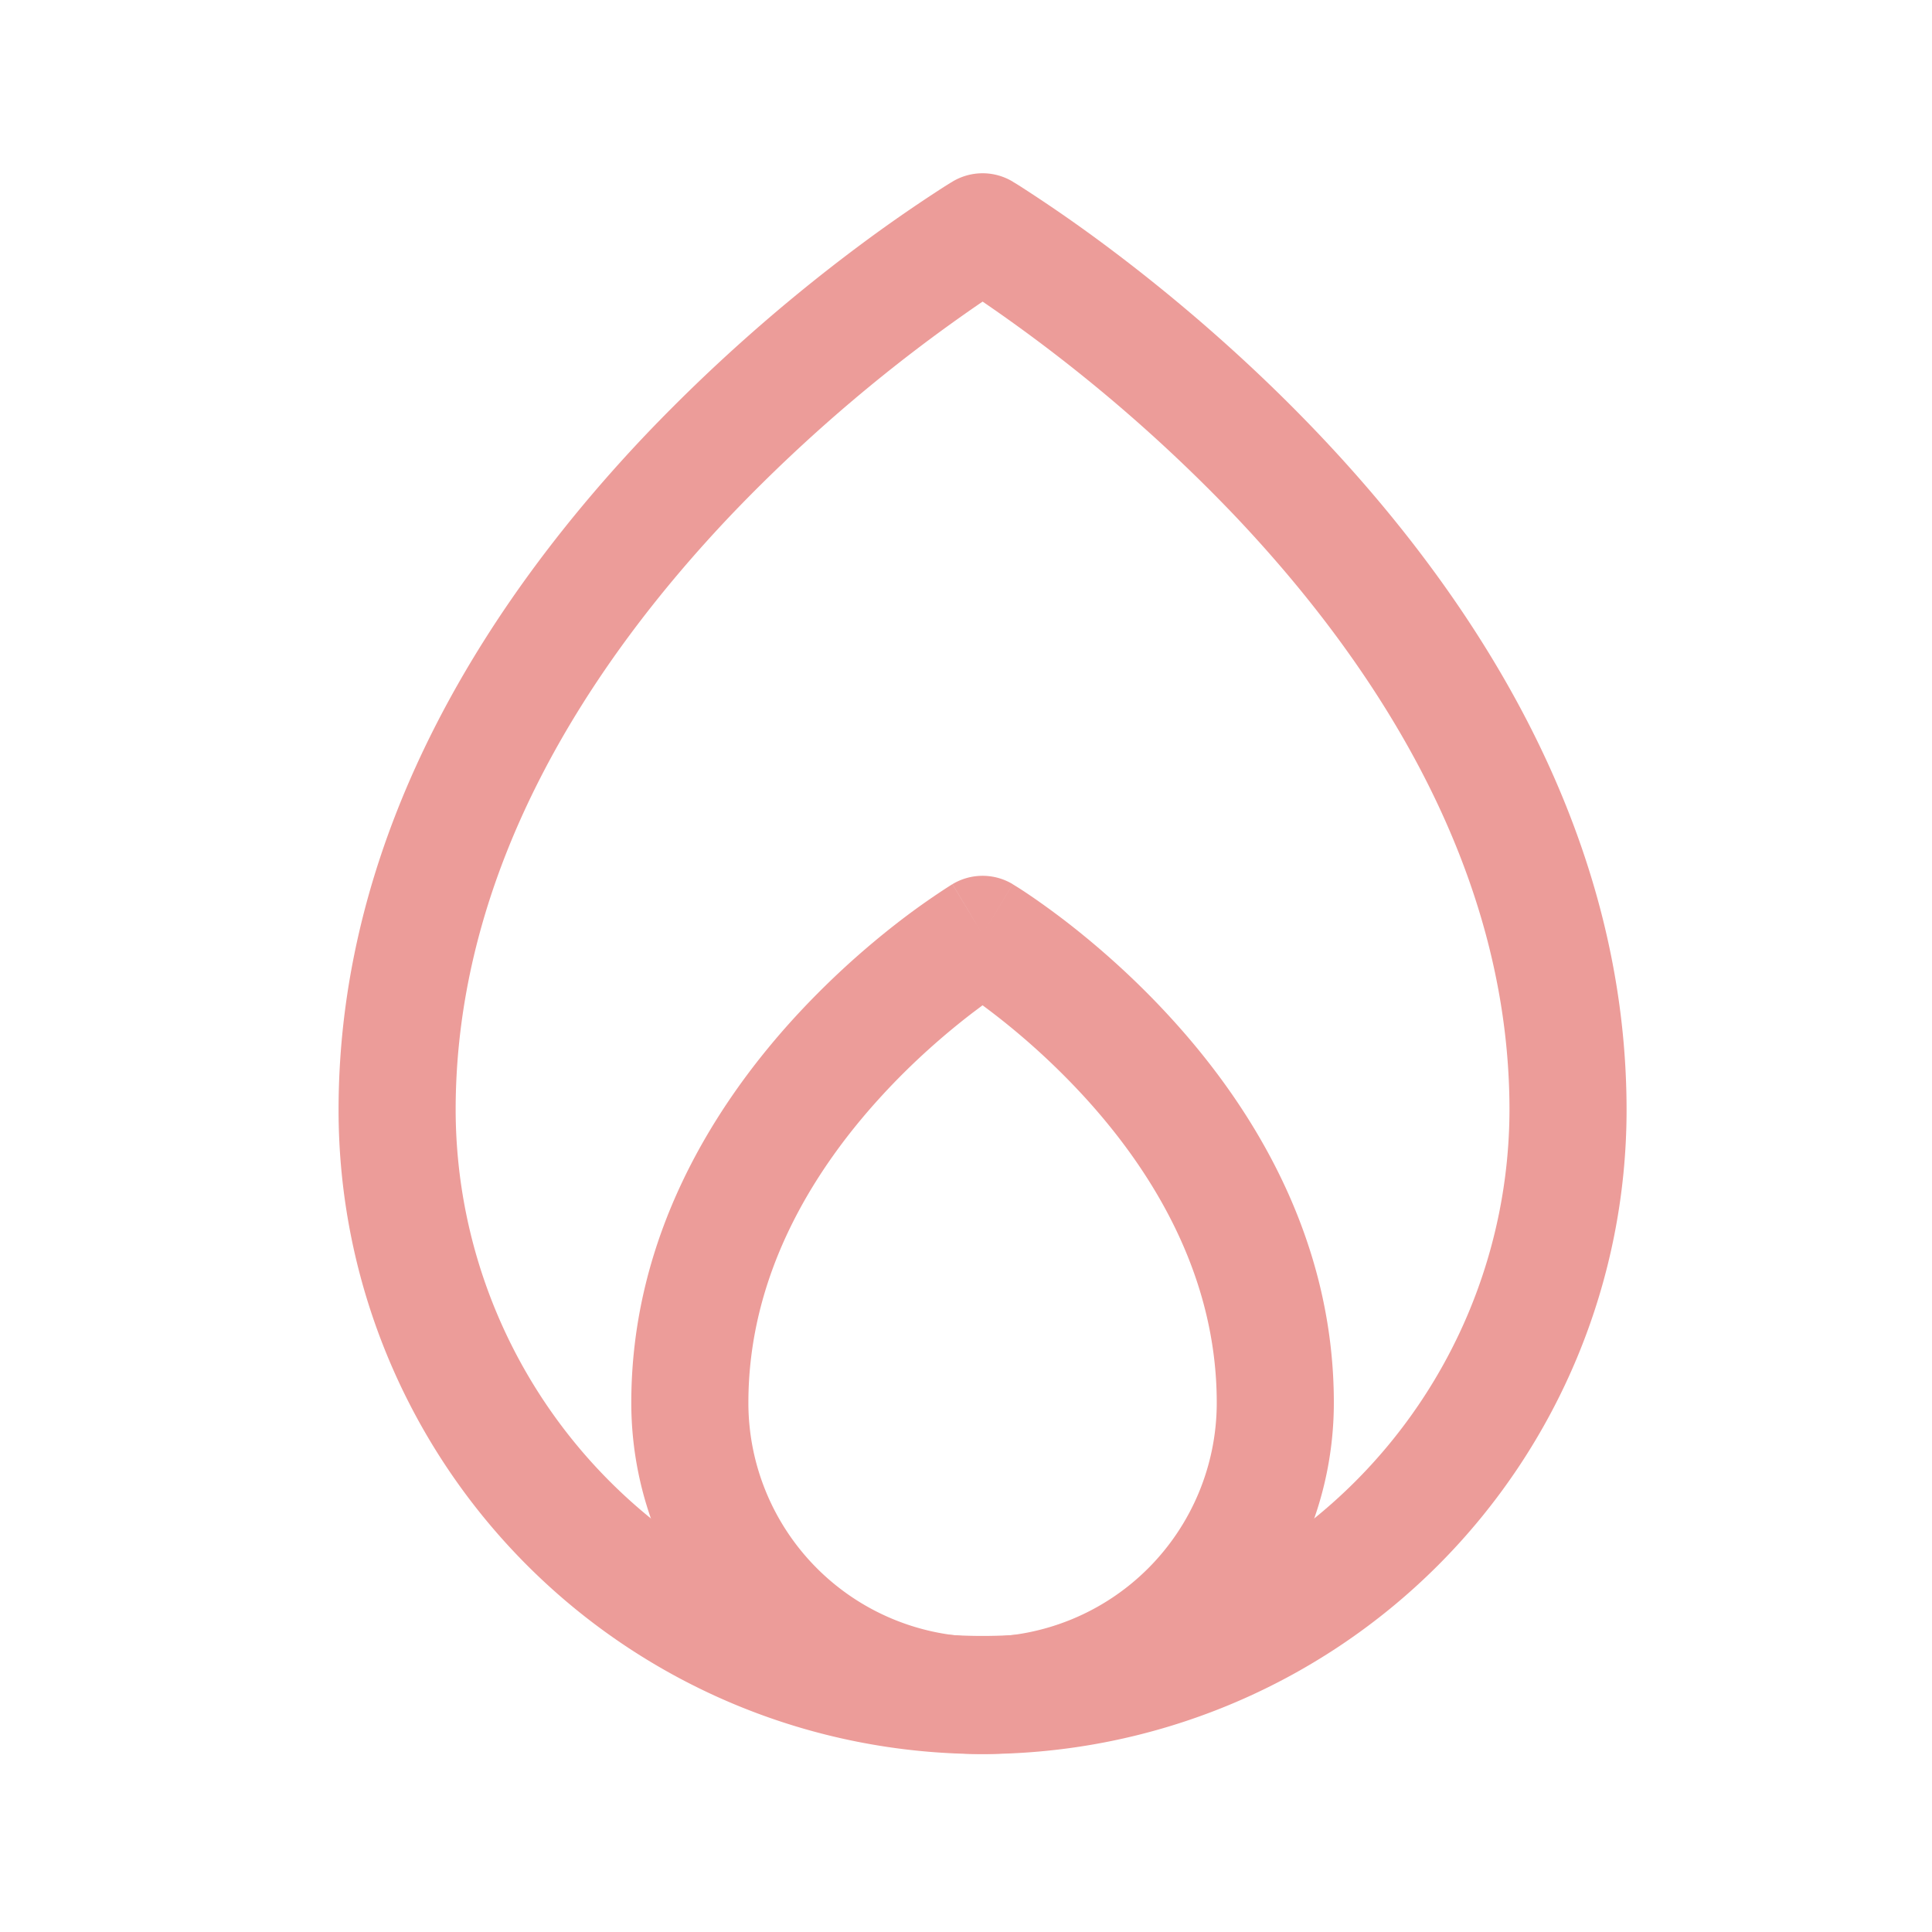 <svg class="svg-icon" style="width: 1em;height: 1em;vertical-align: middle;fill: currentColor;overflow: hidden;" viewBox="0 0 1024 1024" version="1.1" xmlns="http://www.w3.org/2000/svg"><path d="M536.762 96.256l-15.981 26.624-15.95-26.624a31.03 31.03 0 0 1 31.93 0z m-15.981 63.612a838.346 838.346 0 0 0-132.686 112.423c-75.28 79.034-146.587 188.044-146.587 316.044a279.273 279.273 0 0 0 558.545 0c0-128-71.308-237.009-146.587-316.044a838.346 838.346 0 0 0-132.686-112.454z m-15.95-63.612l15.95 26.624 15.981-26.624 0.124 0.093 0.217 0.155 0.807 0.465 2.886 1.8a790.869 790.869 0 0 1 47.073 32.737c30.099 22.559 70.284 55.699 110.53 97.963 79.872 83.875 163.716 207.593 163.716 358.865a341.333 341.333 0 0 1-682.667 0c0-151.273 83.844-274.991 163.716-358.865a900.344 900.344 0 0 1 110.53-97.963 790.869 790.869 0 0 1 47.073-32.737l2.886-1.8 0.807-0.465 0.248-0.155 0.124-0.093z" fill="#ec9c99" /><path d="M536.762 468.62l-15.981 26.624-15.95-26.624a31.03 31.03 0 0 1 31.93 0z m-15.981 64.202l-5.368 4.034c-13.436 10.302-31.372 25.538-49.245 45.211-36.057 39.657-69.508 94.58-69.508 161.42a124.121 124.121 0 0 0 248.242 0c0-66.839-33.42-121.763-69.508-161.42a379.221 379.221 0 0 0-54.613-49.245z m-15.981-64.171l15.981 26.593 15.981-26.593h0.031l0.062 0.062 0.155 0.093 0.496 0.31a178.921 178.921 0 0 1 7.23 4.655c4.748 3.196 11.326 7.82 19.177 13.808 15.639 12.009 36.492 29.727 57.406 52.752 41.519 45.615 85.644 114.812 85.644 203.155a186.182 186.182 0 1 1-372.364 0c0-88.312 44.156-157.51 85.644-203.186a441.313 441.313 0 0 1 57.406-52.72 382.666 382.666 0 0 1 26.407-18.494l0.496-0.31 0.155-0.062 0.062-0.062h0.031z m31.992 53.186z" fill="#ec9c99" /></svg>